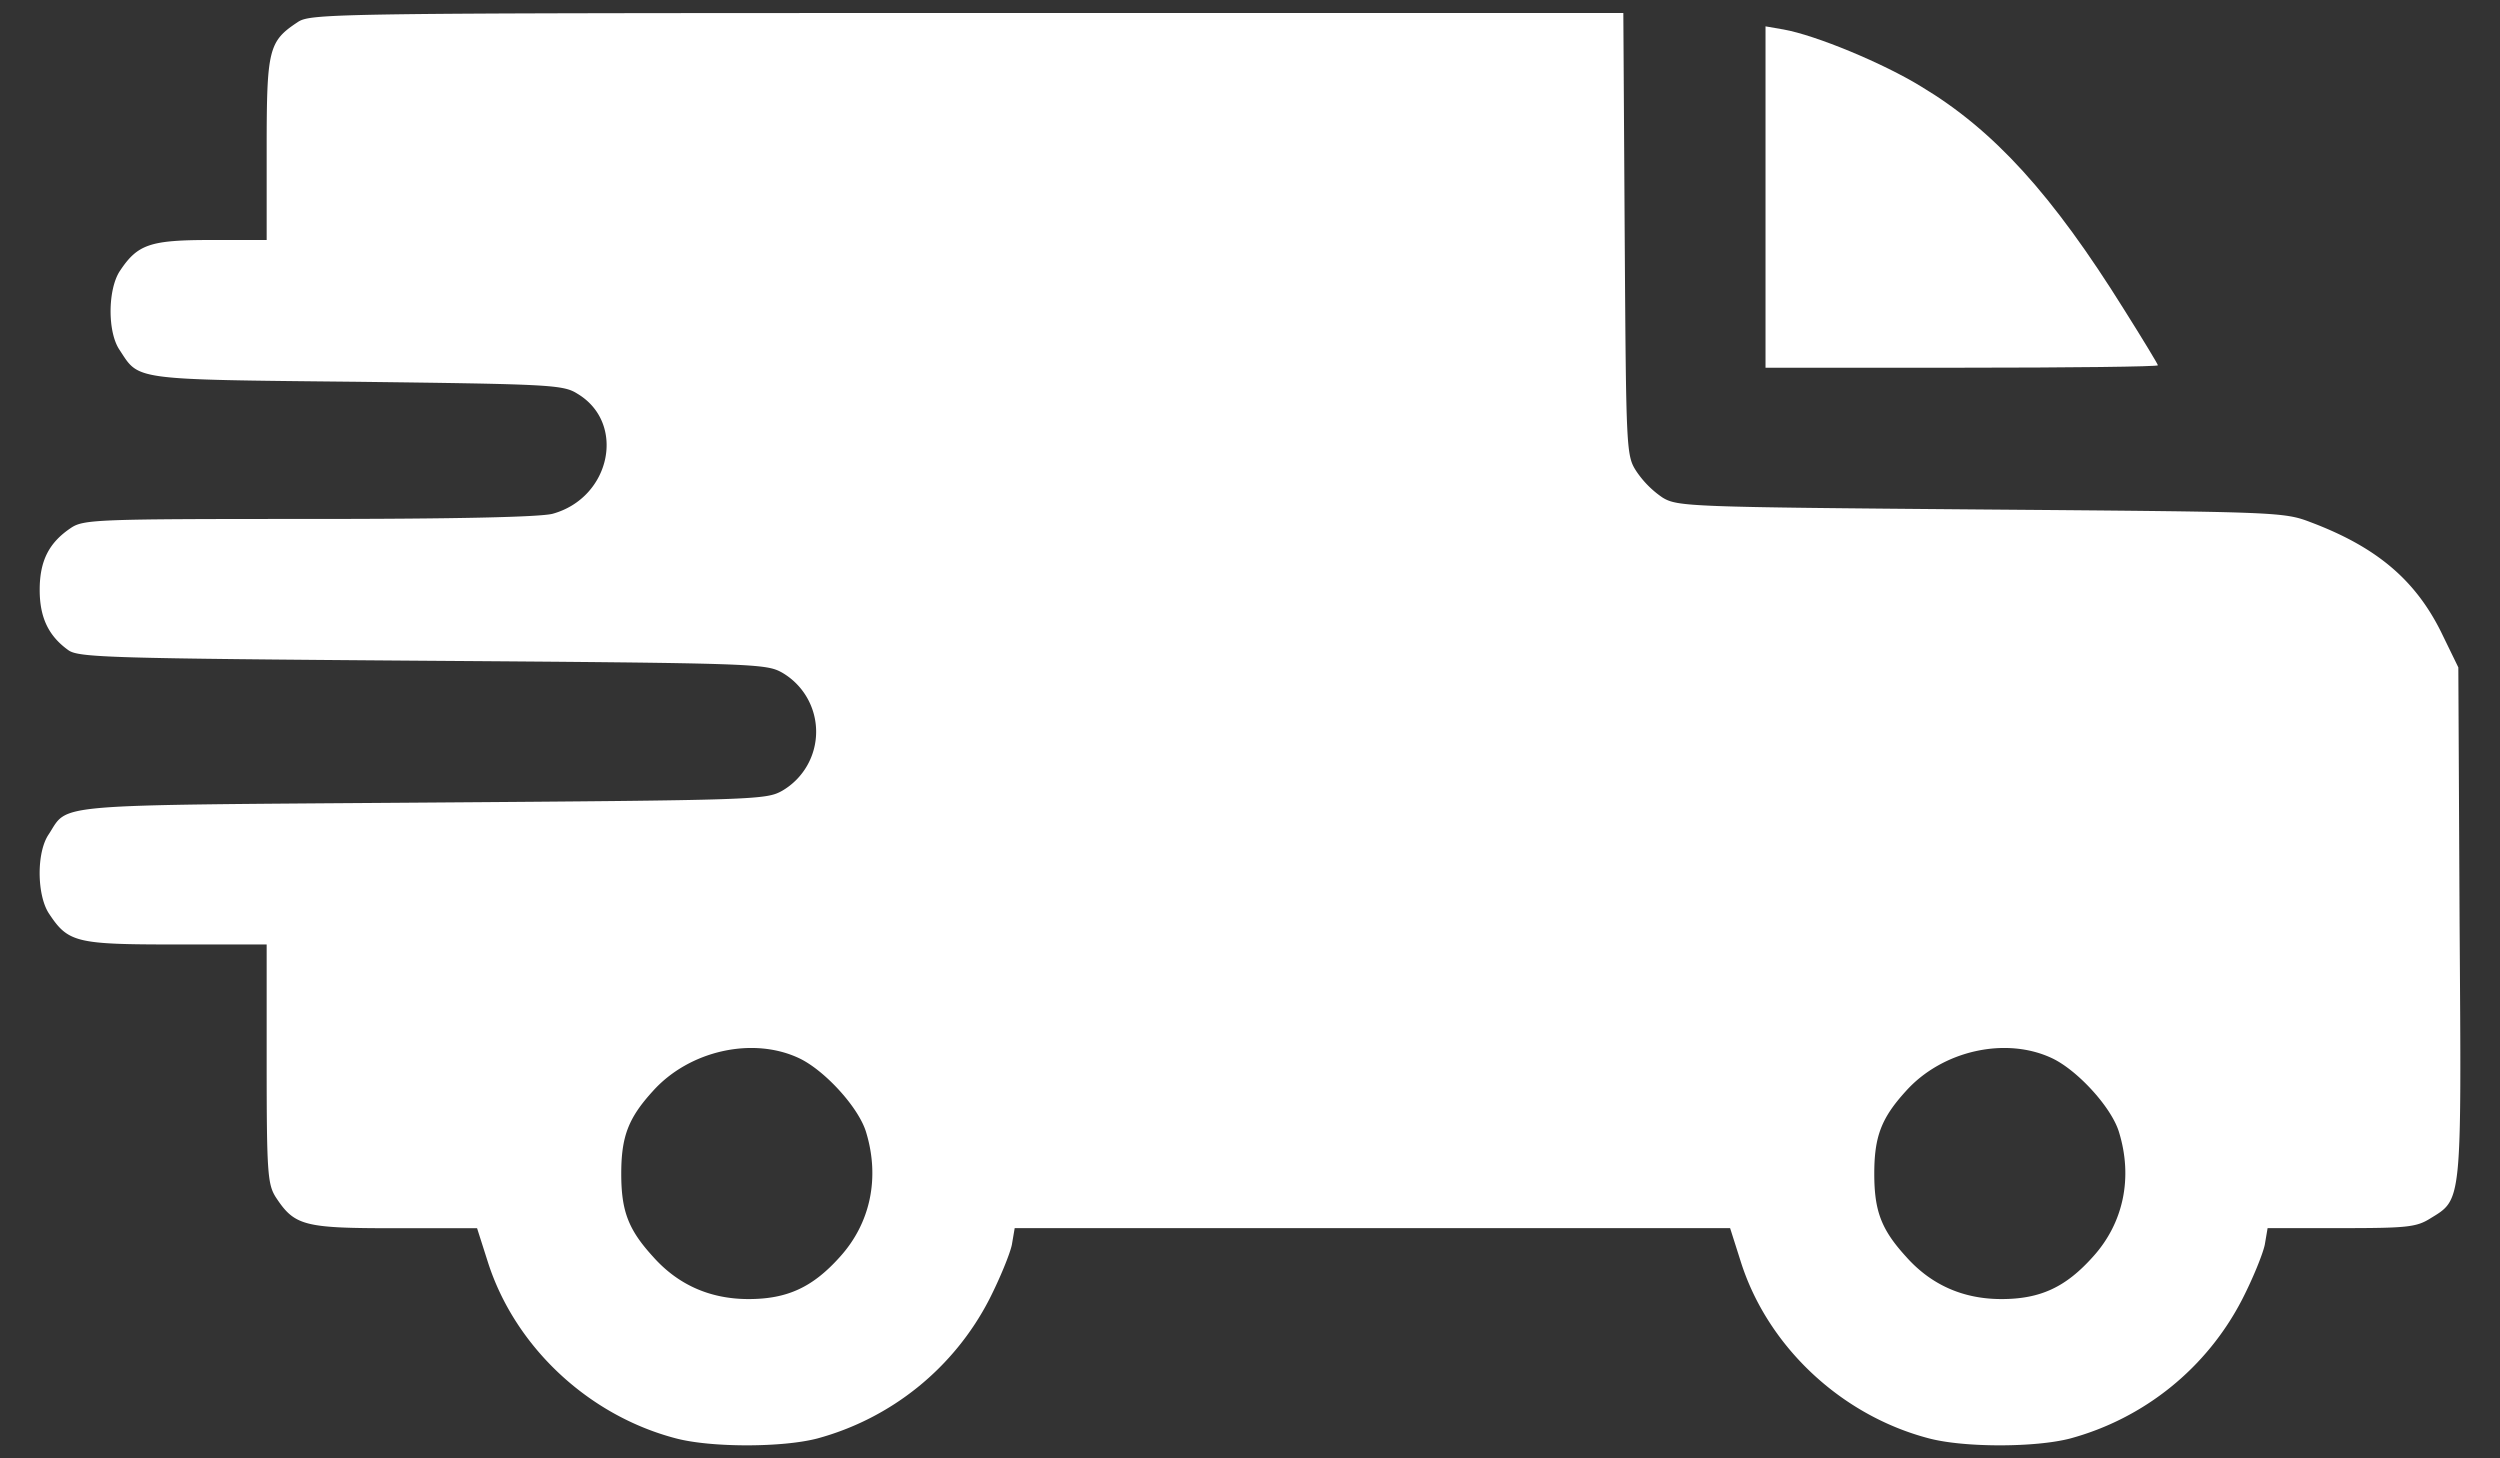 <svg width="24" height="14" fill="none" xmlns="http://www.w3.org/2000/svg">
    <rect width="100%" height="100%" fill="#333333" stroke="none"/>
    <path d="M2.86.211c-.282.186-.3.259-.3 1.217v.876h-.531c-.59 0-.708.04-.88.3-.114.176-.119.585 0 .757.19.29.108.282 2.273.304 1.857.023 1.984.028 2.12.114.472.281.322.998-.236 1.153-.118.032-.926.05-2.337.05-2.034 0-2.166.004-2.288.086-.209.14-.3.313-.3.595 0 .267.086.444.277.58.1.069.404.078 3.4.1 3.205.023 3.295.028 3.45.114a.656.656 0 010 1.135c-.155.086-.245.09-3.45.113-3.622.027-3.395.005-3.59.304-.119.173-.114.581 0 .758.186.282.258.3 1.22.3h.872v1.144c0 1.048.01 1.157.086 1.28.182.277.268.3 1.14.3h.794l.104.326c.26.813.967 1.475 1.811 1.693.336.087 1.013.087 1.349 0a2.633 2.633 0 001.652-1.334c.104-.204.2-.44.218-.527l.027-.159h6.868l.104.327c.259.813.967 1.475 1.811 1.693.336.087 1.012.087 1.348 0a2.634 2.634 0 001.652-1.334c.105-.204.2-.44.218-.527l.027-.159h.704c.627 0 .722-.009.853-.09.31-.191.305-.114.286-2.842L23.6 6.407l-.168-.345c-.25-.5-.622-.812-1.248-1.048-.26-.1-.314-.1-3.169-.123-2.805-.023-2.91-.027-3.054-.114a.934.934 0 01-.25-.25c-.1-.153-.1-.19-.114-2.282l-.013-2.12H9.287c-6.092 0-6.3.004-6.427.086zm4.816 9.95c.245.118.572.476.64.713.131.435.04.867-.25 1.189-.263.295-.508.408-.88.408-.368 0-.677-.136-.918-.408-.236-.259-.304-.436-.304-.795 0-.358.068-.535.304-.794.35-.39.963-.526 1.408-.313zm12.028 0c.245.118.572.476.64.713.132.435.041.867-.25 1.189-.263.295-.508.408-.88.408-.368 0-.676-.136-.917-.408-.236-.259-.304-.436-.304-.795 0-.358.068-.535.304-.794.35-.39.962-.526 1.407-.313z" fill="#fff"/>
    <path d="M16.949 1.89v1.64h1.884c1.035 0 1.883-.01 1.883-.023 0-.01-.145-.25-.322-.531C19.7 1.863 19.141 1.25 18.447.833c-.368-.227-1.017-.495-1.325-.55l-.173-.03V1.89z" fill="#fff"/>
</svg>
